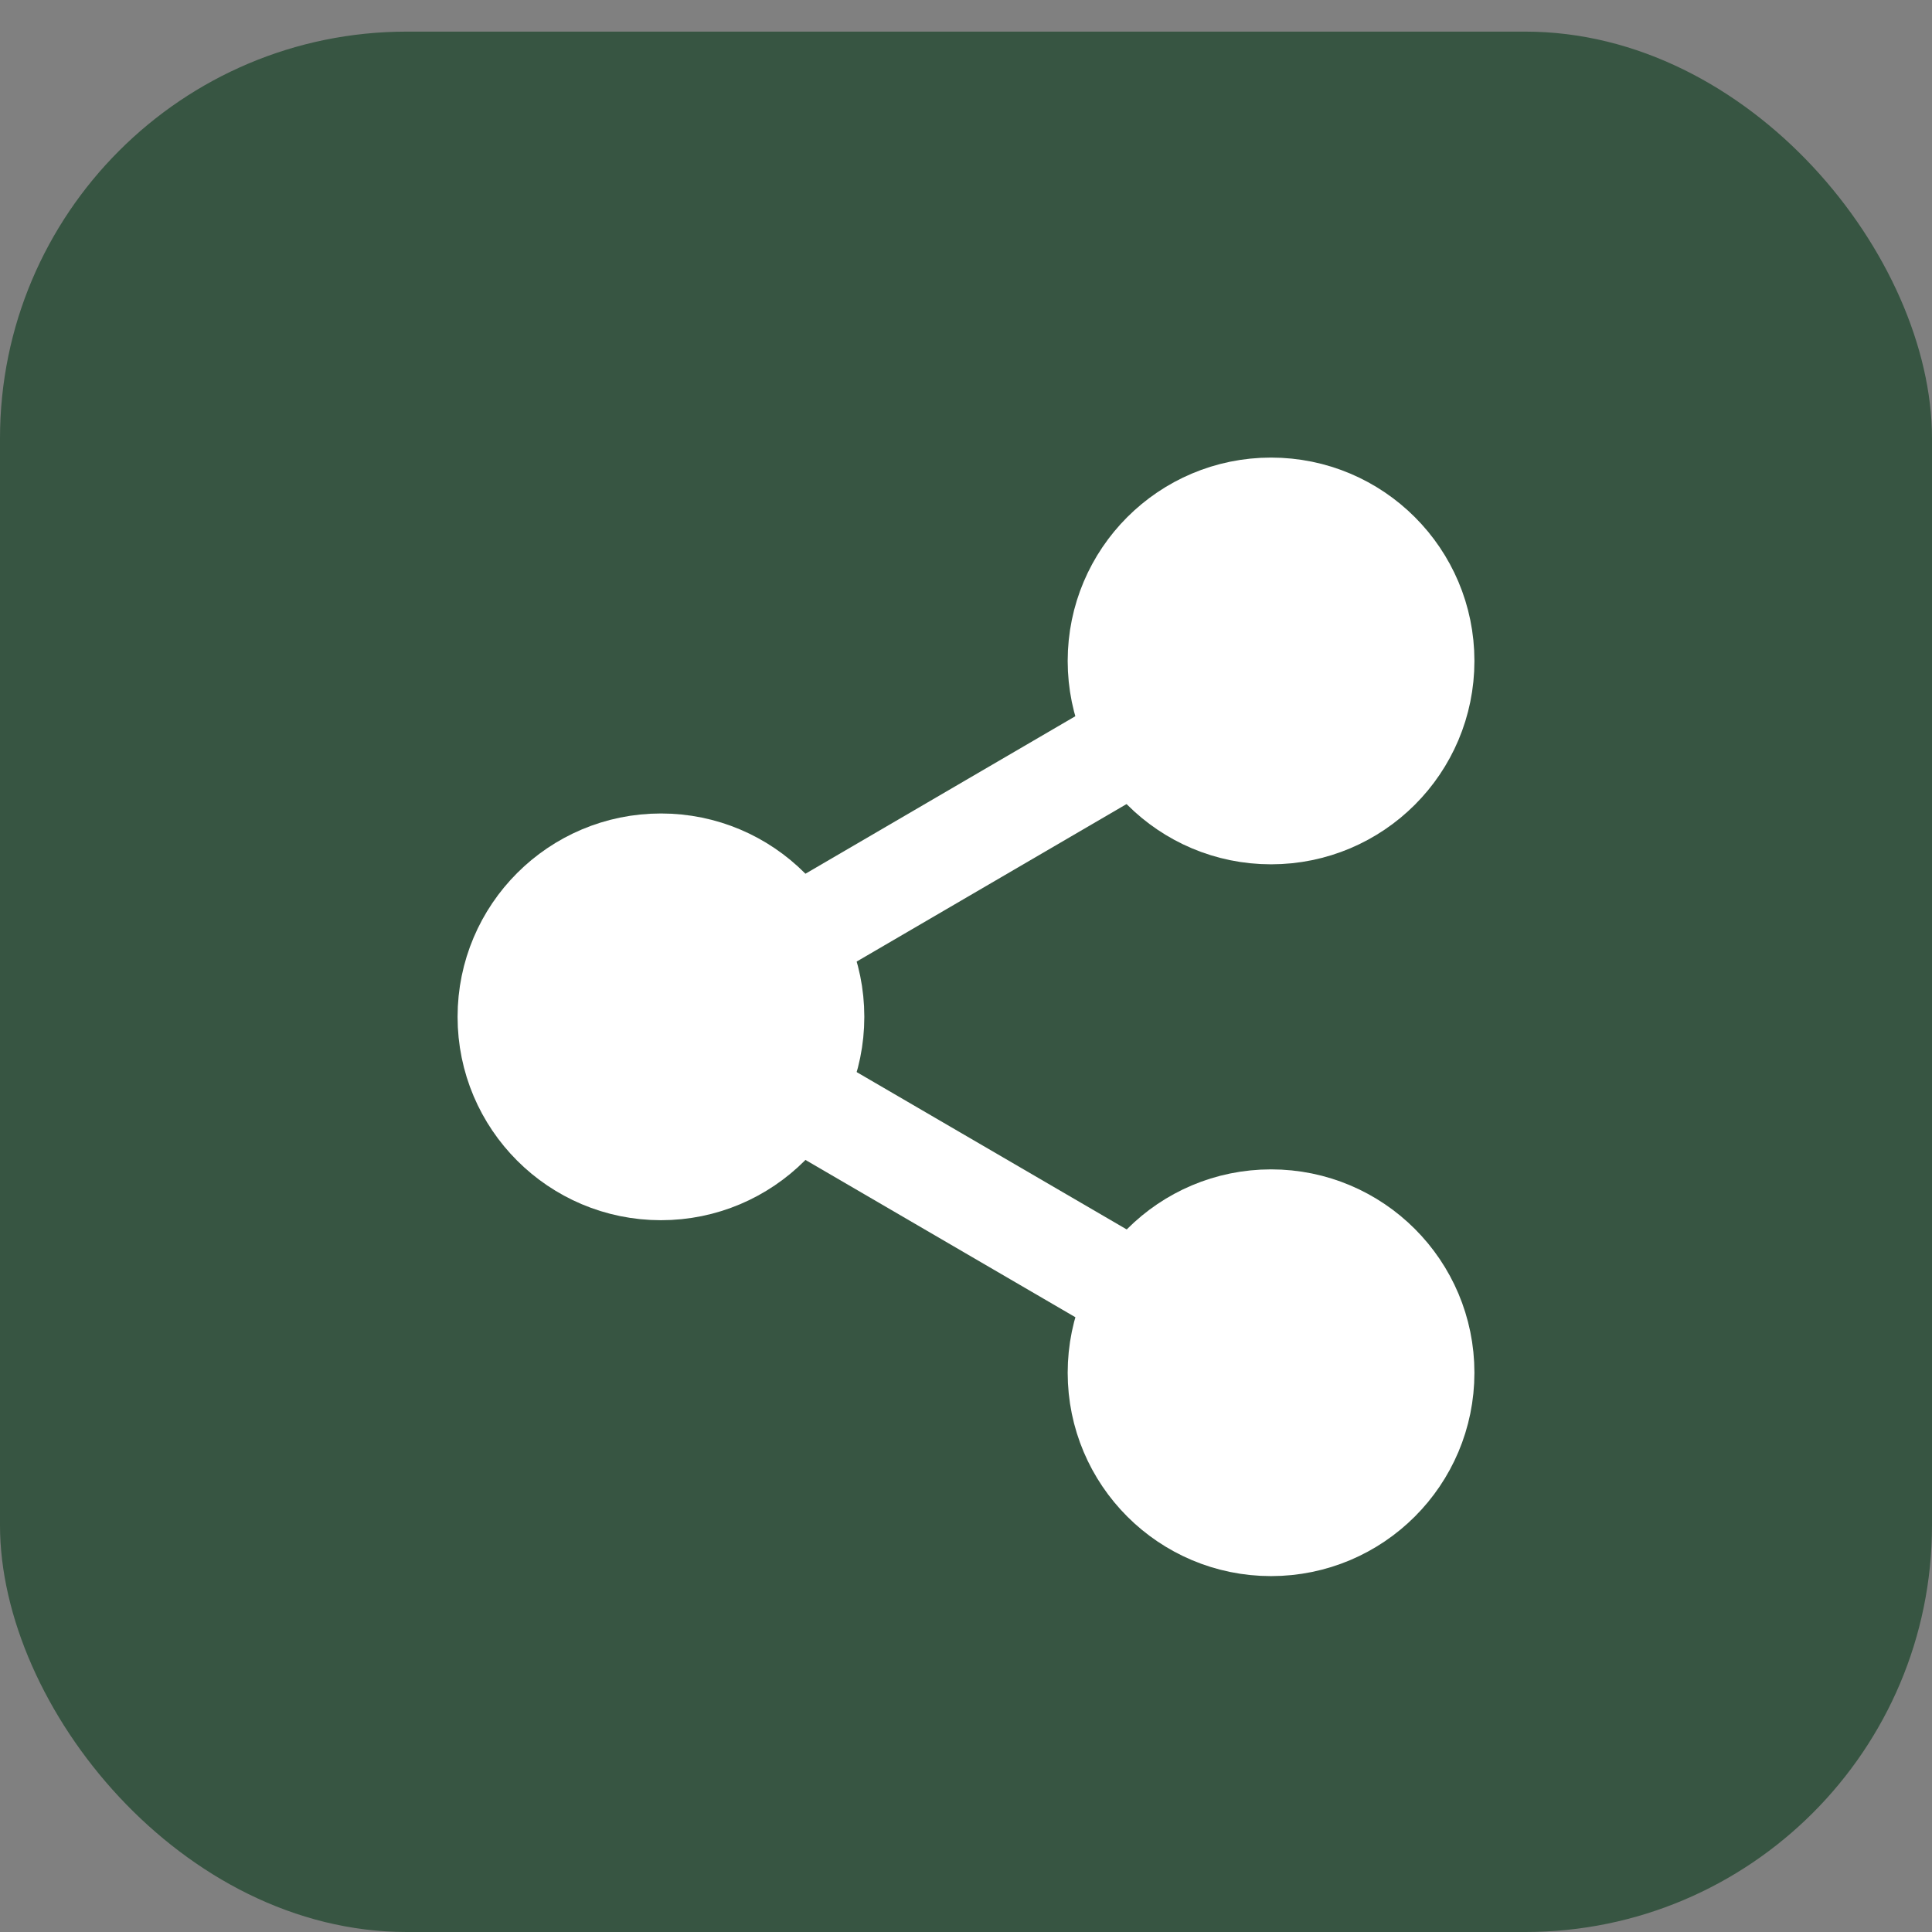 <?xml version="1.0" encoding="UTF-8"?>
<svg width="38px" height="38px" viewBox="0 0 38 38" version="1.1" xmlns="http://www.w3.org/2000/svg" xmlns:xlink="http://www.w3.org/1999/xlink">
    <rect x="0" y="0" width="38" height="38" fill="#808080" stroke="none"/>
    <g id="Website" stroke="none" stroke-width="1" fill="none" fill-rule="evenodd">
        <g id="Group-46" transform="translate(0, 1)">
            <g id="Group-Copy" fill="#375542">
                <rect id="Rectangle" x="0" y="-0.378" width="38" height="37.378" rx="8"></rect>
            </g>
            <g id="share-2" transform="translate(10, 9)" stroke="#FFFFFF" stroke-linecap="round" stroke-linejoin="round" stroke-width="2">
                <circle id="Oval" fill="#FFFFFF" cx="15" cy="3" r="3"></circle>
                <circle id="Oval" fill="#FFFFFF" cx="3" cy="10" r="3"></circle>
                <circle id="Oval" fill="#FFFFFF" cx="15" cy="17" r="3"></circle>
                <line x1="5.59" y1="11.51" x2="12.42" y2="15.49" id="Path"></line>
                <line x1="12.41" y1="4.51" x2="5.59" y2="8.49" id="Path"></line>
            </g>
        </g>
    </g>
</svg>